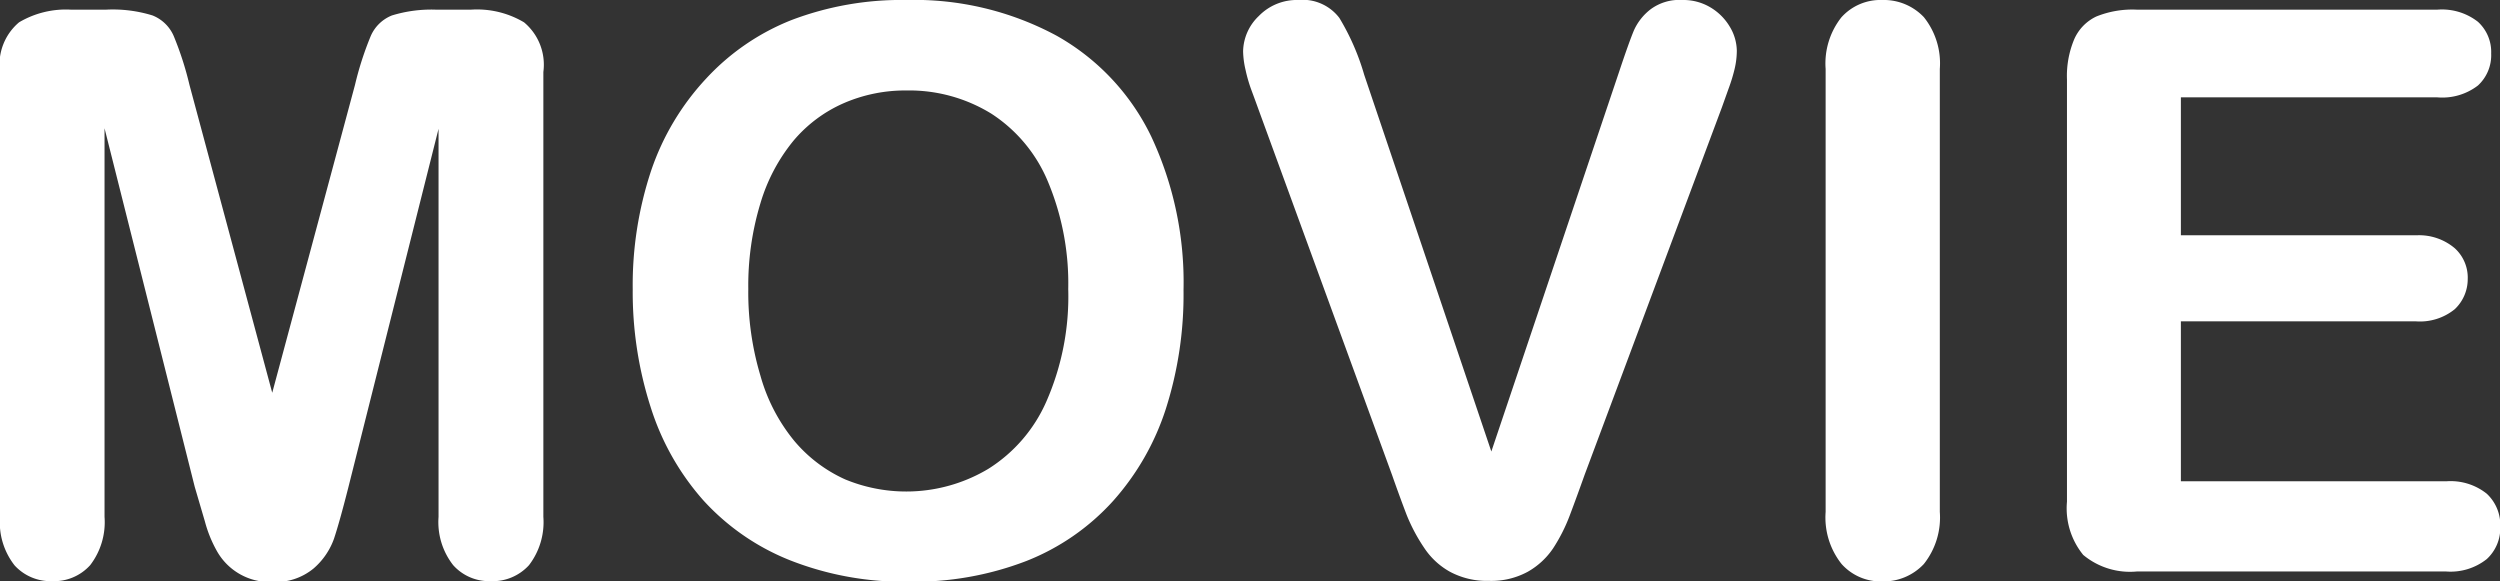 <svg xmlns="http://www.w3.org/2000/svg" viewBox="0 0 90.64 21.07"><rect x="0" y="0" width="90.64" height="21.07" fill="#333333" stroke="none"/><defs><style>.cls-1{fill:#fff;}</style></defs><title>sec_movie_ttl</title><g id="レイヤー_2" data-name="レイヤー 2"><g id="レイヤー_1-2" data-name="レイヤー 1"><path class="cls-1" d="M7.06,17.65l-3.27-13V18.74a2.56,2.56,0,0,1-.52,1.75,1.76,1.76,0,0,1-1.38.58A1.76,1.76,0,0,1,.53,20.5,2.53,2.53,0,0,1,0,18.74V2.61A2,2,0,0,1,.69.81,3.33,3.33,0,0,1,2.57.35H3.85A4.86,4.86,0,0,1,5.53.56a1.4,1.4,0,0,1,.77.75,11.66,11.66,0,0,1,.57,1.77l3,11.16,3-11.16a11.61,11.61,0,0,1,.57-1.77,1.4,1.4,0,0,1,.77-.75A4.86,4.86,0,0,1,15.8.35h1.28A3.33,3.33,0,0,1,19,.81a2,2,0,0,1,.7,1.8V18.74a2.56,2.56,0,0,1-.52,1.75,1.78,1.78,0,0,1-1.4.58,1.74,1.74,0,0,1-1.35-.58,2.53,2.53,0,0,1-.53-1.75V4.67l-3.27,13q-.32,1.26-.52,1.86a2.56,2.56,0,0,1-.74,1.08,2.17,2.17,0,0,1-1.5.49,2.2,2.2,0,0,1-2-1.11,4.55,4.55,0,0,1-.44-1.08Z"/><path class="cls-1" d="M32.86,0A10.88,10.88,0,0,1,38.3,1.29a8.34,8.34,0,0,1,3.44,3.66,12.46,12.46,0,0,1,1.17,5.57,13.62,13.62,0,0,1-.64,4.3,9.29,9.29,0,0,1-1.92,3.35,8.37,8.37,0,0,1-3.14,2.17,11.33,11.33,0,0,1-4.27.75,11.24,11.24,0,0,1-4.28-.77,8.49,8.49,0,0,1-3.16-2.18,9.29,9.29,0,0,1-1.91-3.38,13.64,13.64,0,0,1-.65-4.27,13.17,13.17,0,0,1,.67-4.31,9.23,9.23,0,0,1,2-3.34A8.44,8.44,0,0,1,28.69.73,11.2,11.2,0,0,1,32.86,0Zm5.87,10.48A9.56,9.56,0,0,0,38,6.6a5.4,5.4,0,0,0-2.06-2.48,5.68,5.68,0,0,0-3.08-.84,5.59,5.59,0,0,0-2.29.47A5,5,0,0,0,28.77,5.1a6.48,6.48,0,0,0-1.2,2.27,10.27,10.27,0,0,0-.44,3.11,10.53,10.53,0,0,0,.44,3.14A6.45,6.45,0,0,0,28.81,16a5.2,5.2,0,0,0,1.83,1.38A5.8,5.8,0,0,0,35.83,17a5.48,5.48,0,0,0,2.11-2.45A9.46,9.46,0,0,0,38.73,10.48Z"/><path class="cls-1" d="M49.46,2.71l4.61,13.66L58.7,2.61q.36-1.08.54-1.51a2,2,0,0,1,.6-.76A1.75,1.75,0,0,1,61,0a1.91,1.91,0,0,1,1,.26,2,2,0,0,1,.71.7,1.73,1.73,0,0,1,.26.88,2.89,2.89,0,0,1-.08.66,5.92,5.92,0,0,1-.21.69l-.25.7L57.45,17.22q-.27.76-.53,1.45a6.16,6.16,0,0,1-.61,1.21,2.73,2.73,0,0,1-.92.85,2.77,2.77,0,0,1-1.41.33,2.83,2.83,0,0,1-1.41-.33,2.68,2.68,0,0,1-.93-.86A6.38,6.38,0,0,1,51,18.67q-.26-.68-.53-1.45L45.64,4q-.13-.36-.26-.71a5.39,5.39,0,0,1-.22-.75,3.18,3.18,0,0,1-.09-.68A1.81,1.81,0,0,1,45.64.58,1.92,1.92,0,0,1,47.07,0a1.67,1.67,0,0,1,1.49.65A8.59,8.59,0,0,1,49.46,2.71Z"/><path class="cls-1" d="M66.19,18.56V2.5A2.7,2.7,0,0,1,66.76.63,1.9,1.9,0,0,1,68.24,0a2,2,0,0,1,1.51.62,2.68,2.68,0,0,1,.58,1.88V18.56a2.71,2.71,0,0,1-.58,1.89,2,2,0,0,1-1.51.63,1.9,1.9,0,0,1-1.47-.63A2.71,2.71,0,0,1,66.19,18.56Z"/><path class="cls-1" d="M88.37,3.53h-9.3v5h8.56A2,2,0,0,1,89,9a1.44,1.44,0,0,1,.47,1.12A1.5,1.5,0,0,1,89,11.21a2,2,0,0,1-1.42.44H79.07v5.8h9.62a2.1,2.1,0,0,1,1.47.45,1.55,1.55,0,0,1,.49,1.2,1.52,1.52,0,0,1-.49,1.17,2.11,2.11,0,0,1-1.47.45H77.47a2.65,2.65,0,0,1-1.94-.6,2.67,2.67,0,0,1-.59-1.93V2.88a3.44,3.44,0,0,1,.26-1.45A1.64,1.64,0,0,1,76,.6,3.48,3.48,0,0,1,77.47.35h10.9a2.12,2.12,0,0,1,1.47.44,1.48,1.48,0,0,1,.48,1.15,1.49,1.49,0,0,1-.48,1.16A2.12,2.12,0,0,1,88.37,3.53Z"/></g></g></svg>
